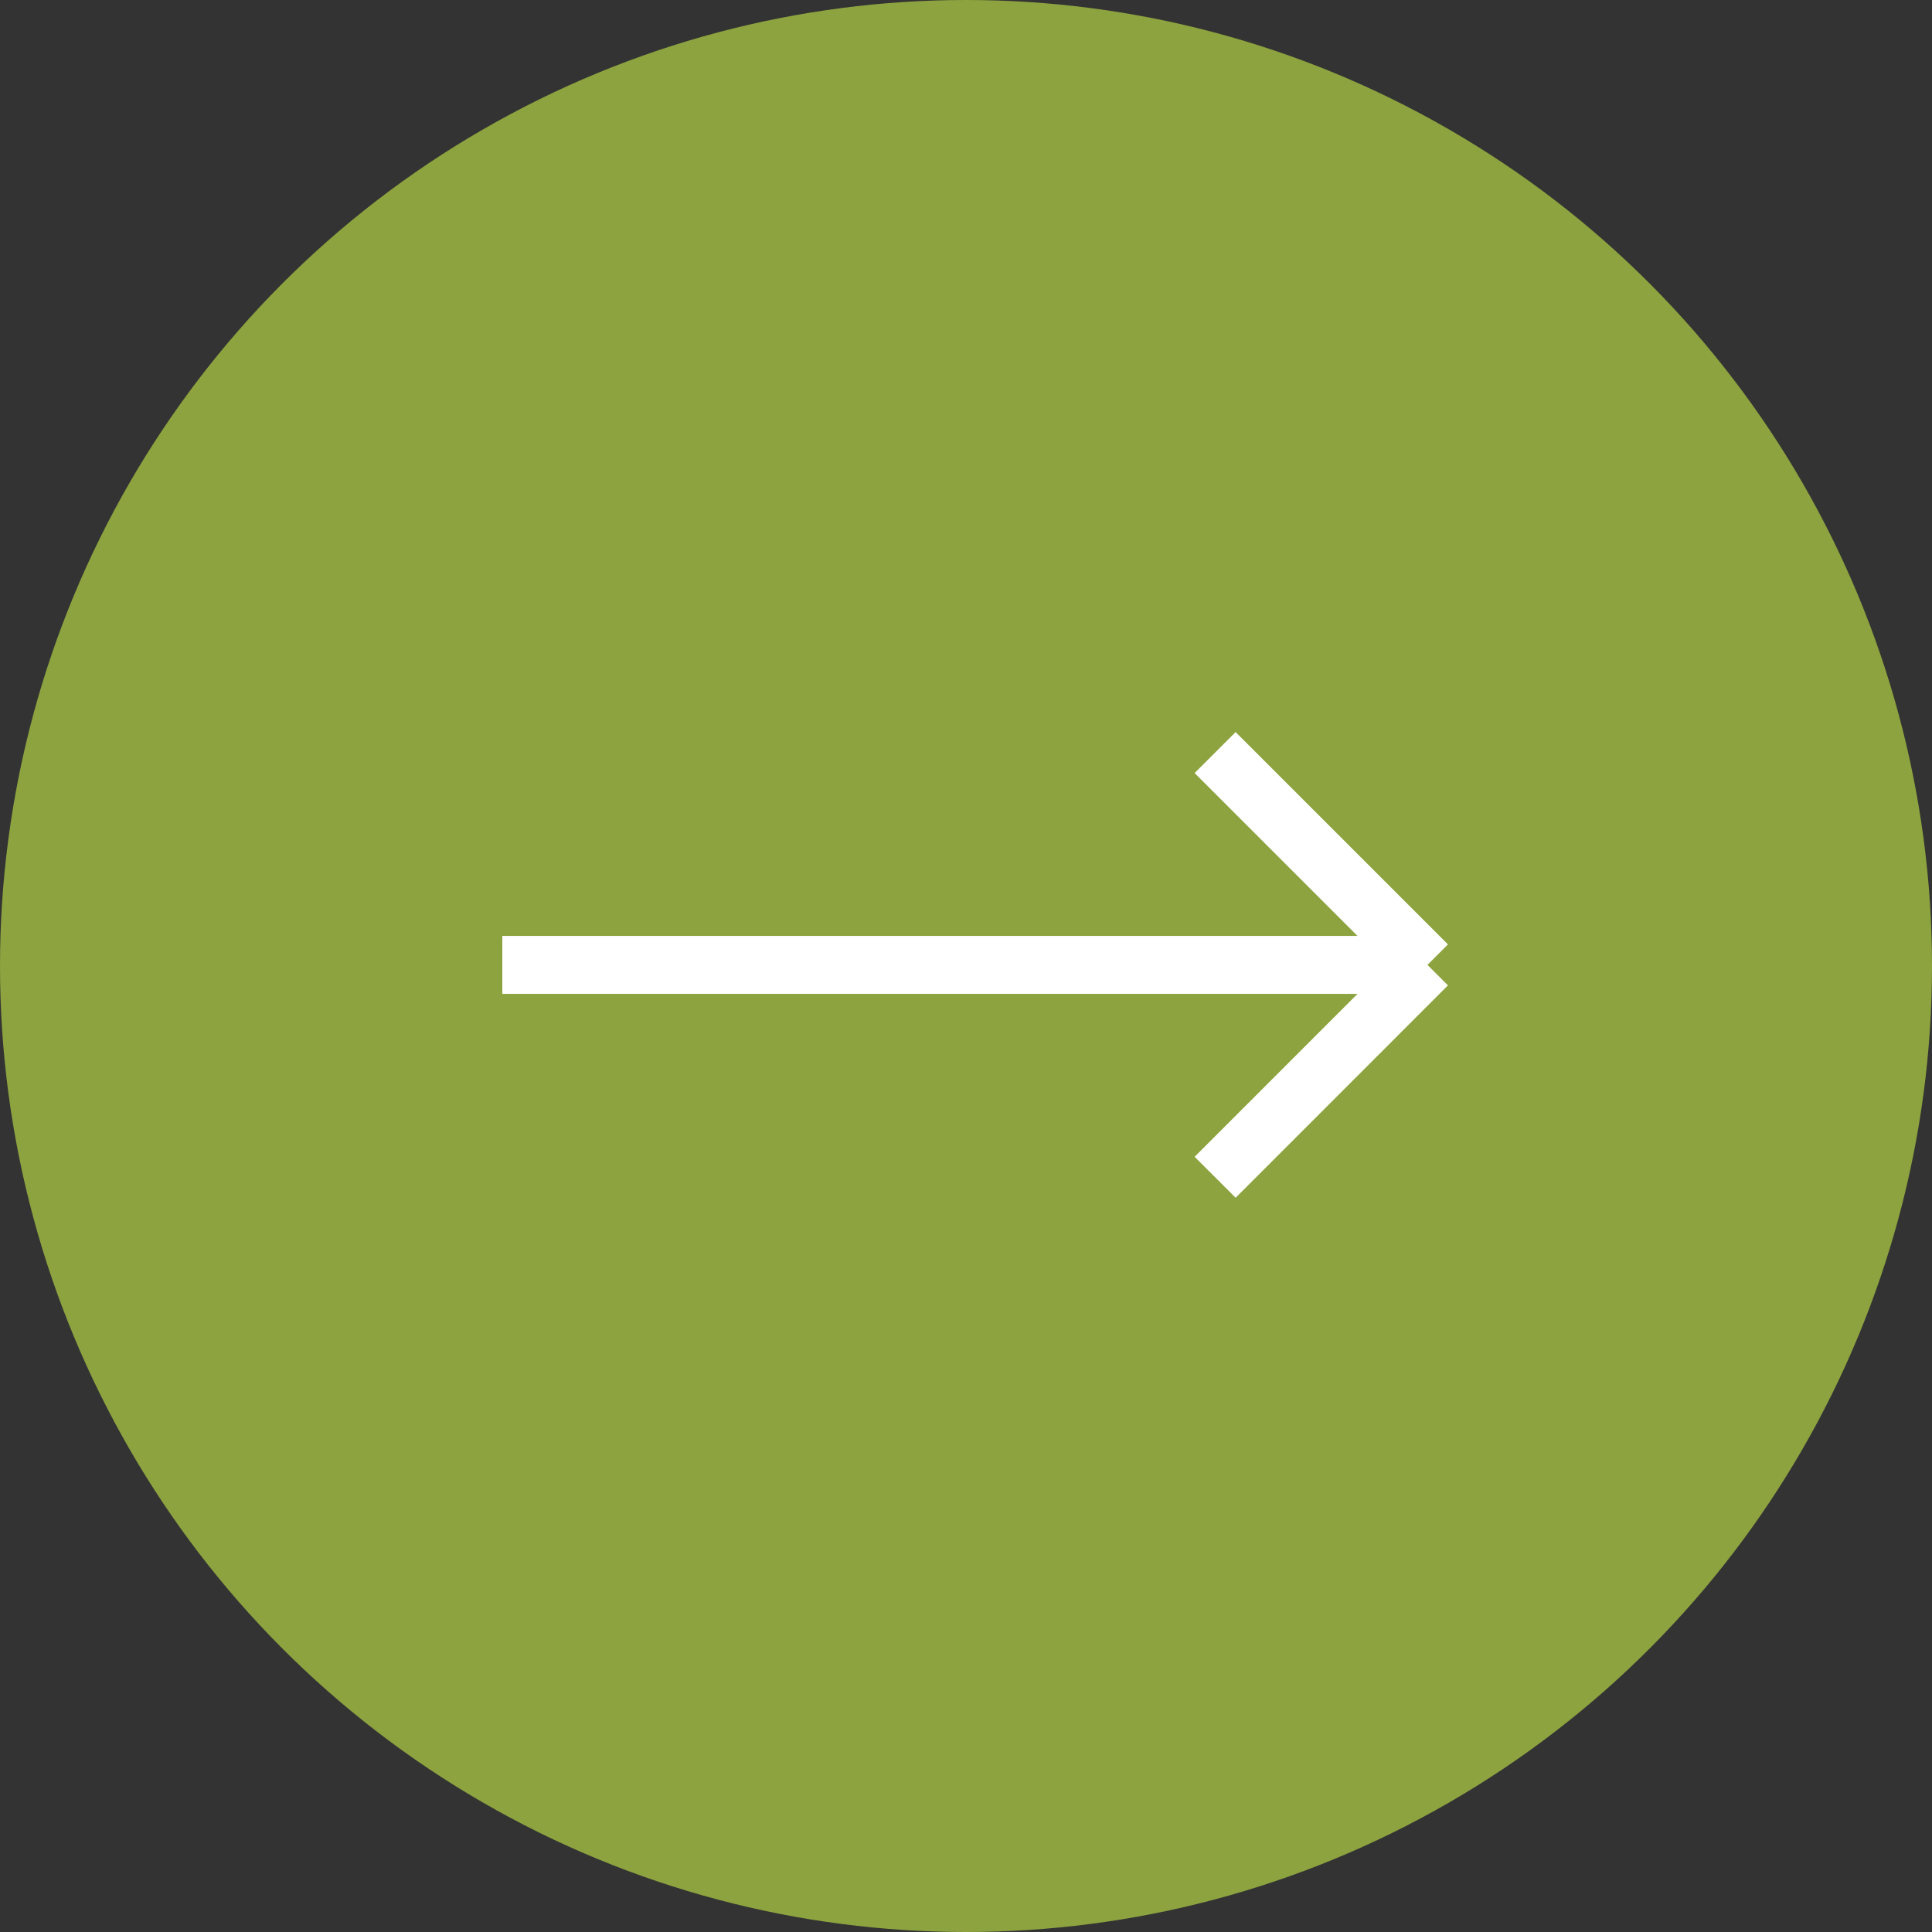 <?xml version="1.0" encoding="UTF-8"?> <svg xmlns="http://www.w3.org/2000/svg" width="40" height="40" viewBox="0 0 40 40" fill="none"><rect x="0" y="0" width="40" height="40" fill="#333333" stroke="none"/><circle cx="20" cy="20" r="20" fill="#8DA33F"></circle><path d="M29.554 19.977L25.158 24.374M29.554 19.977L25.158 15.581M29.554 19.977L10.4 19.977" stroke="white" stroke-width="1.2"></path></svg> 